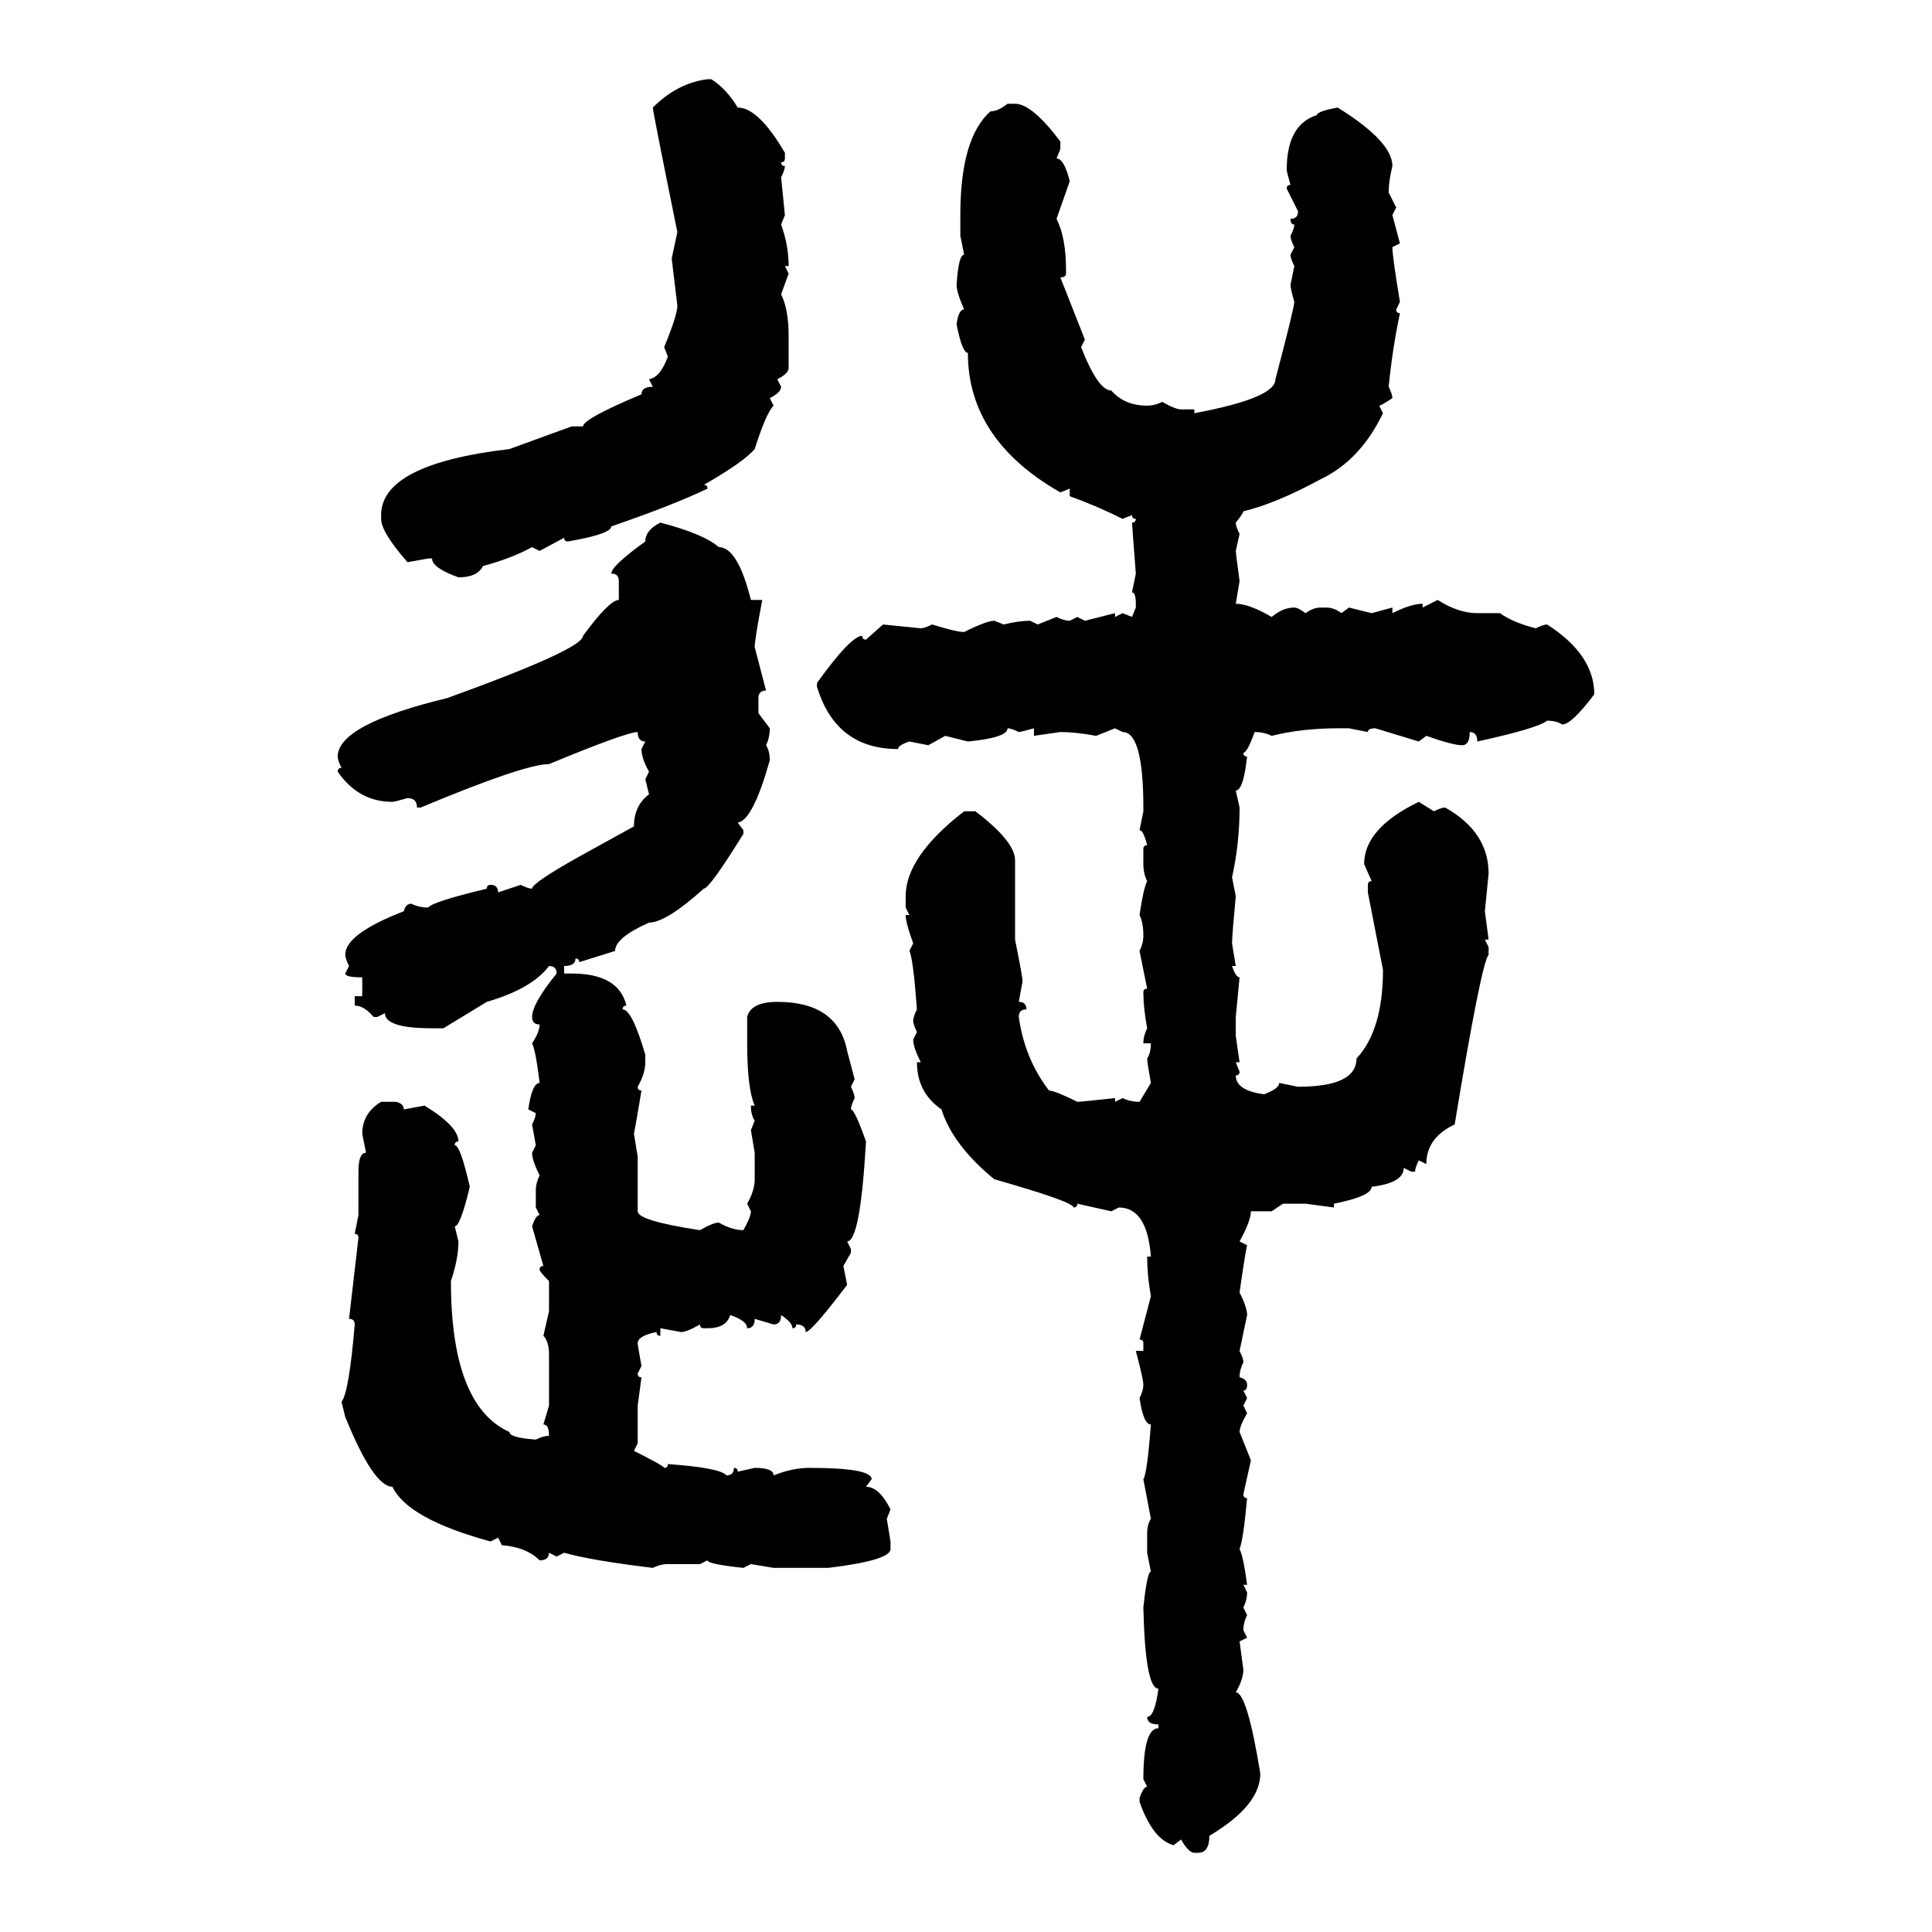 <svg xmlns="http://www.w3.org/2000/svg" xmlns:xlink="http://www.w3.org/1999/xlink" width="300" height="300"><path d="M109.86 12.30L109.86 12.30L110.45 12.30Q112.79 13.77 114.55 16.70L114.55 16.70Q117.77 16.70 121.88 23.73L121.88 23.73L121.88 24.61Q121.88 25.20 121.29 25.20L121.29 25.20Q121.29 25.78 121.88 25.78L121.88 25.78Q121.88 26.37 121.29 27.54L121.29 27.54L121.88 33.40L121.29 34.86Q122.46 38.09 122.46 41.31L122.46 41.31L121.88 41.31L122.46 42.48L121.29 45.70Q122.46 48.05 122.46 52.15L122.46 52.15L122.46 57.13Q122.46 58.01 120.70 58.89L120.70 58.89L121.29 60.06Q121.29 60.94 119.53 61.82L119.53 61.82L120.12 62.99Q118.95 64.16 117.19 69.73L117.19 69.73Q115.43 71.78 109.28 75.29L109.28 75.29Q109.86 75.29 109.86 75.88L109.86 75.88Q104.30 78.52 94.92 81.74L94.92 81.74Q94.92 82.91 88.18 84.08L88.18 84.08Q87.60 84.08 87.60 83.50L87.60 83.50L83.79 85.55L82.62 84.96Q79.39 86.72 75 87.89L75 87.89Q74.12 89.65 71.19 89.65L71.19 89.65Q67.09 88.18 67.09 86.72L67.09 86.72L66.50 86.72L63.28 87.30Q59.18 82.62 59.18 80.57L59.18 80.57L59.18 79.98Q59.18 72.07 79.10 69.73L79.10 69.73L88.77 66.21L90.53 66.21Q90.53 65.04 99.61 61.23L99.61 61.23Q99.61 60.06 101.37 60.06L101.37 60.06L100.78 58.89Q102.54 58.59 103.71 55.37L103.71 55.37L103.13 53.91Q105.18 48.93 105.18 47.46L105.18 47.46L104.30 40.14L105.18 36.04Q101.37 17.29 101.37 16.70L101.37 16.70Q105.18 12.89 109.86 12.30ZM156.45 16.11L156.45 16.11L157.62 16.11Q160.25 16.11 164.65 21.97L164.65 21.97L164.65 23.14L164.06 24.61Q165.23 24.61 166.11 28.13L166.11 28.13L164.06 33.98Q165.53 36.91 165.53 41.89L165.53 41.89L165.53 42.48Q165.53 43.07 164.65 43.07L164.65 43.07L168.46 52.73L167.87 53.91Q170.51 60.64 172.56 60.64L172.56 60.64Q174.61 62.99 178.13 62.99L178.13 62.99Q179.30 62.99 180.47 62.40L180.47 62.40Q182.52 63.57 183.40 63.57L183.40 63.57L185.45 63.57L185.45 64.16Q198.05 61.82 198.05 58.89L198.05 58.89Q200.98 47.75 200.98 46.88L200.98 46.88Q200.39 44.82 200.39 44.24L200.39 44.24L200.98 41.31Q200.39 40.14 200.39 39.55L200.39 39.55L200.98 38.38Q200.39 37.21 200.39 36.62L200.39 36.62Q200.98 35.45 200.98 34.86L200.98 34.86Q200.39 34.86 200.39 33.98L200.39 33.98Q201.56 33.98 201.56 32.81L201.56 32.81L199.80 29.30Q199.80 28.71 200.39 28.71L200.39 28.71Q199.80 26.66 199.80 26.37L199.80 26.37Q199.80 19.34 204.49 17.87L204.49 17.87Q204.49 17.29 207.71 16.70L207.71 16.70Q216.21 21.97 216.21 25.78L216.21 25.78Q215.63 28.13 215.63 29.88L215.63 29.88L216.80 32.23L216.21 33.40L217.38 37.79L216.21 38.38Q216.21 39.84 217.38 46.88L217.38 46.88L216.80 48.05Q216.80 48.63 217.38 48.63L217.38 48.63Q216.21 54.20 215.63 60.06L215.63 60.06Q216.21 61.23 216.21 61.82L216.21 61.82Q214.45 62.99 214.16 62.99L214.16 62.99L214.75 64.16Q211.23 71.48 205.08 74.41L205.08 74.41Q198.05 78.22 193.07 79.39L193.07 79.39Q193.07 79.69 191.89 81.15L191.89 81.15Q191.89 81.74 192.48 82.91L192.48 82.91L191.89 85.55Q191.89 85.84 192.48 90.23L192.48 90.23L191.89 93.75Q193.95 93.75 197.46 95.80L197.46 95.80Q199.22 94.34 200.98 94.34L200.98 94.34Q201.56 94.34 202.73 95.21L202.73 95.21Q203.91 94.34 205.08 94.34L205.08 94.34L205.96 94.34Q207.13 94.34 208.30 95.21L208.30 95.21L209.47 94.34L212.99 95.21L216.21 94.34L216.21 95.21Q219.14 93.75 220.90 93.75L220.90 93.75L220.90 94.34L223.24 93.16Q226.46 95.21 229.39 95.21L229.39 95.21L232.91 95.21Q234.96 96.68 238.48 97.56L238.48 97.56Q239.65 96.97 240.23 96.97L240.23 96.97Q247.56 101.66 247.56 107.81L247.56 107.81Q244.04 112.50 242.58 112.50L242.58 112.50Q241.70 111.91 240.23 111.91L240.23 111.91Q238.77 113.09 229.39 115.14L229.39 115.14Q229.39 113.67 228.22 113.67L228.22 113.67Q228.22 115.72 227.05 115.72L227.05 115.72Q225.59 115.72 221.48 114.26L221.48 114.26L220.31 115.14L213.57 113.09Q212.40 113.09 212.40 113.67L212.40 113.67L209.47 113.09L207.71 113.09Q202.15 113.09 197.46 114.26L197.46 114.26Q196.29 113.67 194.82 113.67L194.82 113.67Q193.65 116.89 193.07 116.89L193.07 116.89Q193.07 117.48 193.65 117.48L193.65 117.48Q193.07 122.75 191.89 122.75L191.89 122.75L192.48 125.39Q192.48 130.96 191.31 136.23L191.31 136.23L191.89 139.16Q191.31 145.31 191.31 146.48L191.31 146.48L191.89 150L191.31 150Q191.89 151.76 192.48 151.76L192.48 151.76L191.89 157.91L191.89 160.84L192.48 164.94L191.89 164.94L192.48 166.41Q192.48 166.99 191.89 166.99L191.89 166.99Q191.89 169.34 196.29 169.92L196.29 169.92Q198.63 169.04 198.63 168.16L198.63 168.16L201.56 168.75Q210.64 168.75 210.64 164.36L210.64 164.36Q214.75 159.96 214.75 150.59L214.75 150.59L212.40 138.57L212.40 137.40Q212.40 136.82 212.99 136.82L212.99 136.82L211.82 134.18Q211.82 128.61 220.31 124.51L220.31 124.51L222.66 125.98Q223.83 125.39 224.41 125.39L224.41 125.39Q231.15 129.20 231.15 135.64L231.15 135.64L230.57 141.50L231.15 145.90L230.57 145.90L231.15 147.07L231.15 148.24Q229.98 149.71 225.88 174.61L225.88 174.61Q221.48 176.66 221.48 180.76L221.48 180.76L220.31 180.18Q219.73 181.35 219.73 181.93L219.73 181.93L219.14 181.93L217.97 181.35Q217.97 183.69 212.99 184.28L212.99 184.28Q212.99 185.74 207.13 186.91L207.13 186.91L207.13 187.50L202.73 186.91L199.22 186.91L197.46 188.09L194.24 188.09Q194.24 189.55 192.48 192.77L192.48 192.77L193.65 193.36Q193.36 194.53 192.48 200.68L192.48 200.68Q193.65 203.03 193.65 204.20L193.65 204.20L192.48 209.77Q193.07 210.94 193.07 211.52L193.07 211.52Q192.48 212.70 192.48 213.87L192.48 213.87Q193.65 214.16 193.65 215.04L193.65 215.04Q193.65 215.92 193.07 215.92L193.07 215.92L193.65 217.09L193.07 218.26L193.65 219.43Q192.48 221.48 192.48 222.36L192.48 222.36L194.24 226.76L193.07 232.03Q193.07 232.62 193.65 232.62L193.65 232.62Q193.07 239.06 192.48 240.53L192.48 240.53Q193.07 241.70 193.65 246.09L193.65 246.09L193.07 246.09L193.65 247.27Q193.65 248.44 193.07 249.61L193.07 249.61L193.65 250.78Q193.07 251.95 193.07 253.13L193.07 253.13L193.65 254.30L192.48 254.88L193.07 259.28Q193.07 260.74 191.89 262.79L191.89 262.79Q193.65 262.79 195.70 275.39L195.70 275.39Q195.70 280.37 187.79 285.06L187.79 285.06Q187.79 287.70 186.04 287.70L186.04 287.70L185.45 287.70Q184.57 287.70 183.40 285.64L183.40 285.64L182.23 286.52Q179.00 285.64 176.95 279.79L176.95 279.79L176.95 279.20Q177.54 277.44 178.13 277.44L178.13 277.44L177.54 276.27Q177.54 268.36 179.88 268.36L179.88 268.36L179.88 267.77Q178.13 267.77 178.13 266.60L178.13 266.60Q179.30 266.60 179.88 262.21L179.88 262.21Q177.83 262.21 177.54 249.61L177.54 249.61Q178.13 244.04 178.71 244.04L178.71 244.04L178.13 241.11L178.13 238.18Q178.13 236.72 178.71 235.84L178.71 235.84L177.54 229.69Q178.13 228.81 178.71 221.19L178.71 221.19Q177.54 221.19 176.95 217.09L176.95 217.09Q177.54 215.92 177.54 215.04L177.54 215.04Q177.54 214.16 176.37 209.77L176.37 209.77L177.54 209.77L177.54 208.59Q177.54 208.01 176.95 208.01L176.95 208.01L178.71 201.27Q178.13 198.05 178.13 195.12L178.13 195.12L178.71 195.12Q178.13 187.50 173.73 187.50L173.73 187.50L172.56 188.09L167.29 186.91Q167.29 187.50 166.70 187.50L166.70 187.50Q166.70 186.62 154.39 183.11L154.39 183.11Q147.95 177.83 146.19 172.27L146.19 172.27Q142.38 169.63 142.38 164.94L142.38 164.94L142.97 164.94Q141.80 162.60 141.80 161.43L141.80 161.43L142.38 160.25Q141.80 159.08 141.80 158.50L141.80 158.50Q141.80 157.91 142.38 156.74L142.38 156.74Q141.80 148.83 141.21 147.66L141.21 147.66L141.80 146.48Q140.63 143.26 140.63 142.09L140.63 142.09L141.21 142.09L140.63 140.92L140.63 139.16Q140.63 133.01 149.71 125.98L149.71 125.98L151.46 125.98Q157.62 130.66 157.62 133.59L157.62 133.59L157.62 145.90Q158.79 151.76 158.79 152.34L158.79 152.34L158.20 155.57Q159.38 155.57 159.38 156.74L159.38 156.74Q158.20 156.74 158.20 157.91L158.20 157.91Q159.08 164.36 162.89 169.34L162.89 169.34Q163.77 169.34 167.29 171.09L167.29 171.09Q167.87 171.09 173.14 170.51L173.14 170.51L173.14 171.09L174.32 170.51Q175.49 171.09 176.95 171.09L176.95 171.09L178.71 168.16Q178.13 164.94 178.13 164.36L178.13 164.36Q178.71 163.48 178.71 162.01L178.71 162.01L177.54 162.01Q177.54 160.84 178.13 159.67L178.13 159.67Q177.54 156.45 177.54 154.10L177.54 154.10Q177.54 153.52 178.13 153.52L178.13 153.52L176.95 147.66Q177.54 146.48 177.54 145.31L177.54 145.31Q177.54 143.26 176.95 142.09L176.95 142.09Q177.54 137.99 178.13 136.82L178.13 136.82Q177.54 135.64 177.54 134.18L177.54 134.18L177.54 131.84Q177.54 131.25 178.13 131.25L178.13 131.25Q177.54 128.91 176.95 128.91L176.95 128.91L177.54 125.98L177.54 125.39Q177.54 113.67 174.32 113.67L174.32 113.67L173.14 113.09L170.21 114.26Q166.99 113.67 164.65 113.67L164.65 113.67L160.55 114.26L160.55 113.09Q158.50 113.67 158.20 113.67L158.20 113.67Q157.03 113.09 156.45 113.09L156.45 113.09Q156.45 114.55 150.29 115.14L150.29 115.14L146.78 114.26L144.14 115.72L141.21 115.14Q139.45 115.72 139.45 116.31L139.45 116.31Q129.79 116.31 126.86 106.64L126.86 106.64L126.86 106.05Q132.13 98.73 133.89 98.73L133.89 98.73Q133.89 99.32 134.47 99.32L134.47 99.32L137.11 96.97L142.97 97.56Q143.55 97.56 144.73 96.97L144.73 96.97Q148.54 98.14 149.71 98.14L149.71 98.14Q153.22 96.39 154.39 96.39L154.39 96.39L155.86 96.97Q158.20 96.39 159.96 96.39L159.96 96.39L161.13 96.97L164.06 95.80Q165.23 96.39 166.11 96.39L166.11 96.39L167.29 95.80L168.46 96.39L173.14 95.21L173.14 95.80L174.32 95.21L175.78 95.80L176.37 94.34L176.37 93.75Q176.37 91.99 175.78 91.99L175.78 91.99L176.37 89.06Q175.78 81.45 175.78 81.15L175.78 81.15Q176.37 81.15 176.37 80.57L176.37 80.57Q175.78 80.57 175.78 79.98L175.78 79.98L174.32 80.57Q170.21 78.52 166.11 77.05L166.11 77.05L166.11 75.88L164.65 76.46Q150.29 68.26 150.29 54.79L150.29 54.79Q149.41 54.79 148.54 50.39L148.54 50.39Q148.83 48.05 149.71 48.05L149.71 48.05Q148.54 45.41 148.54 44.24L148.54 44.24Q148.83 39.55 149.71 39.55L149.71 39.55L149.12 36.62L149.12 33.40Q149.12 21.39 153.81 17.29L153.81 17.29Q154.98 17.29 156.45 16.11ZM102.54 81.15L102.54 81.15Q109.28 82.91 111.62 84.96L111.62 84.96Q114.55 84.96 116.60 93.16L116.60 93.16L118.36 93.16Q117.19 99.32 117.19 100.49L117.19 100.49L118.95 107.23Q117.77 107.23 117.77 108.40L117.77 108.40L117.77 110.74L119.53 113.09Q119.53 114.55 118.95 115.72L118.95 115.72Q119.53 116.60 119.53 118.07L119.53 118.07Q116.89 127.44 114.55 127.73L114.55 127.73L115.43 128.91L115.43 129.49Q110.16 137.99 109.28 137.99L109.28 137.99Q103.42 143.26 100.78 143.26L100.78 143.26Q95.51 145.61 95.51 147.66L95.51 147.66L89.94 149.41Q89.94 148.83 89.36 148.83L89.36 148.83Q89.36 150 87.60 150L87.60 150L87.60 151.17L88.77 151.17Q96.09 151.17 97.27 156.15L97.27 156.15Q96.68 156.15 96.68 156.74L96.68 156.74Q98.14 156.74 100.20 163.77L100.20 163.77L100.20 164.94Q100.20 166.70 99.02 168.75L99.02 168.75Q99.02 169.34 99.61 169.34L99.61 169.34Q98.73 174.61 98.44 176.07L98.44 176.07L99.02 179.59L99.02 188.09Q99.02 189.55 108.69 191.02L108.69 191.02Q110.74 189.84 111.62 189.84L111.62 189.84Q113.67 191.02 115.43 191.02L115.43 191.02Q116.60 188.96 116.60 188.09L116.60 188.09L116.02 186.91Q117.19 184.86 117.19 183.11L117.19 183.11L117.19 179.00L116.60 175.49L117.19 174.02Q116.60 173.14 116.60 171.68L116.60 171.68L117.19 171.68Q116.02 169.04 116.02 162.01L116.02 162.01L116.02 157.91Q116.60 155.57 120.70 155.57L120.70 155.57Q130.08 155.57 131.54 163.18L131.54 163.18L132.71 167.58L132.13 168.75Q132.71 169.92 132.71 170.51L132.71 170.51Q132.13 171.68 132.13 172.27L132.13 172.27Q132.71 172.27 134.47 177.25L134.47 177.25Q133.59 192.77 131.54 192.77L131.54 192.77L132.13 193.95L132.13 194.53L130.96 196.58L131.54 199.51Q125.98 206.84 125.10 206.84L125.10 206.84Q125.10 205.66 123.63 205.66L123.63 205.66Q123.63 206.25 123.05 206.25L123.05 206.25Q123.05 205.37 121.29 204.20L121.29 204.20Q121.29 205.66 120.12 205.66L120.12 205.66L117.19 204.79Q117.19 206.25 116.02 206.25L116.02 206.25Q116.02 205.08 113.38 204.20L113.38 204.20Q112.79 206.25 109.86 206.25L109.86 206.25L109.28 206.25Q108.69 206.25 108.69 205.66L108.69 205.66Q106.64 206.84 105.76 206.84L105.76 206.84L102.54 206.25L102.54 207.42Q101.95 207.42 101.95 206.84L101.95 206.84Q99.02 207.42 99.02 208.59L99.02 208.59Q99.02 208.89 99.61 212.11L99.61 212.11L99.02 213.28Q99.02 213.87 99.61 213.87L99.61 213.87L99.02 218.26L99.02 224.12L98.44 225.29Q103.13 227.64 103.13 227.93L103.13 227.93Q103.71 227.93 103.71 227.34L103.71 227.34Q111.91 227.93 112.79 229.10L112.79 229.10Q113.96 229.10 113.96 227.93L113.96 227.93Q114.55 227.93 114.55 228.52L114.55 228.52L117.19 227.93Q120.12 227.93 120.12 229.10L120.12 229.10Q123.05 227.93 125.68 227.93L125.68 227.93Q135.35 227.93 135.35 229.69L135.35 229.69L134.47 230.86Q136.52 230.86 138.28 234.38L138.28 234.38L137.70 235.84L138.28 239.36L138.28 240.53Q138.28 242.29 128.61 243.46L128.61 243.46L120.12 243.46L116.60 242.87L115.43 243.46Q109.86 242.87 109.86 242.29L109.86 242.29L108.69 242.87L103.71 242.87Q102.54 242.87 101.37 243.46L101.37 243.46Q91.70 242.29 87.60 241.11L87.60 241.11L86.43 241.70L85.25 241.11Q85.25 242.29 83.79 242.29L83.79 242.29Q81.74 240.23 77.93 239.94L77.93 239.94L77.34 238.77L76.17 239.36Q63.28 235.84 60.94 230.86L60.94 230.86Q58.01 230.86 53.61 220.02L53.61 220.02L53.03 217.68Q54.20 216.21 55.08 205.66L55.08 205.66Q55.08 204.79 54.20 204.79L54.20 204.79L55.66 192.19Q55.66 191.60 55.08 191.60L55.08 191.60L55.66 188.67L55.66 181.93Q55.66 179.00 56.84 179.00L56.84 179.00L56.25 176.07Q56.25 172.85 59.18 171.09L59.18 171.09L61.52 171.09Q62.70 171.39 62.70 172.27L62.70 172.27L65.92 171.68Q71.19 174.90 71.19 177.25L71.19 177.25Q70.61 177.25 70.61 177.83L70.61 177.83Q71.48 177.83 72.95 184.28L72.95 184.28Q71.48 190.43 70.61 190.43L70.61 190.43L71.19 192.77Q71.19 195.41 70.02 198.93L70.02 198.93Q70.02 218.26 79.10 222.36L79.10 222.36Q79.10 223.24 83.20 223.54L83.20 223.54Q84.38 222.95 85.25 222.95L85.25 222.95Q85.25 221.19 84.38 221.19L84.38 221.19L85.25 218.26L85.25 210.35Q85.25 208.30 84.38 207.42L84.38 207.42L85.25 203.61L85.25 198.93Q83.79 197.46 83.79 197.17L83.79 197.17Q83.79 196.58 84.38 196.58L84.38 196.58L82.62 190.43Q83.20 188.67 83.79 188.67L83.79 188.67L83.20 187.50L83.20 184.86Q83.20 183.69 83.79 182.52L83.79 182.52Q82.62 180.18 82.62 179.00L82.62 179.00L83.20 177.83L82.62 174.61Q83.20 173.44 83.20 172.85L83.20 172.85L82.03 172.27Q82.62 168.16 83.79 168.16L83.79 168.16Q83.20 163.18 82.62 162.01L82.62 162.01Q83.79 160.25 83.79 159.08L83.79 159.08Q82.62 159.08 82.62 157.91L82.62 157.91Q82.62 155.86 86.43 151.17L86.43 151.17Q86.43 150 85.25 150L85.25 150Q82.62 153.52 75.59 155.57L75.59 155.57L68.85 159.67L67.09 159.67Q59.77 159.67 59.77 157.32L59.77 157.32L58.59 157.91L58.01 157.91Q56.54 156.15 55.08 156.15L55.08 156.15L55.08 154.69L56.25 154.69L56.25 151.76Q53.61 151.76 53.61 151.17L53.61 151.17L54.20 150Q53.61 148.83 53.61 148.24L53.61 148.24Q53.61 145.02 62.70 141.50L62.70 141.50Q62.99 140.33 63.87 140.33L63.87 140.33Q65.04 140.92 66.50 140.92L66.50 140.92Q67.09 140.04 75.59 137.99L75.59 137.99Q75.59 137.40 76.17 137.40L76.17 137.40Q77.34 137.40 77.34 138.57L77.34 138.57L80.86 137.40Q82.03 137.99 82.62 137.99L82.62 137.99Q82.62 137.11 89.94 133.01L89.94 133.01L98.44 128.32Q98.44 125.10 100.78 123.34L100.78 123.34L100.20 121.00L100.78 119.82Q99.61 117.77 99.61 116.31L99.61 116.31L100.20 115.14Q99.02 115.14 99.02 113.67L99.02 113.67Q97.27 113.67 85.25 118.65L85.25 118.65Q81.45 118.65 65.33 125.39L65.33 125.39L64.75 125.39Q64.75 123.93 63.28 123.93L63.28 123.93Q61.23 124.51 60.94 124.51L60.94 124.51Q55.66 124.51 52.44 119.82L52.44 119.82Q52.44 119.24 53.03 119.24L53.03 119.24Q52.44 118.07 52.44 117.48L52.44 117.48Q52.44 112.50 69.43 108.40L69.43 108.40Q90.53 100.78 90.53 98.73L90.53 98.73Q94.63 93.16 96.09 93.16L96.09 93.16L96.09 90.23Q96.09 89.06 94.92 89.06L94.92 89.06Q94.92 87.89 100.20 84.08L100.20 84.08Q100.20 82.32 102.54 81.15Z"/></svg>
